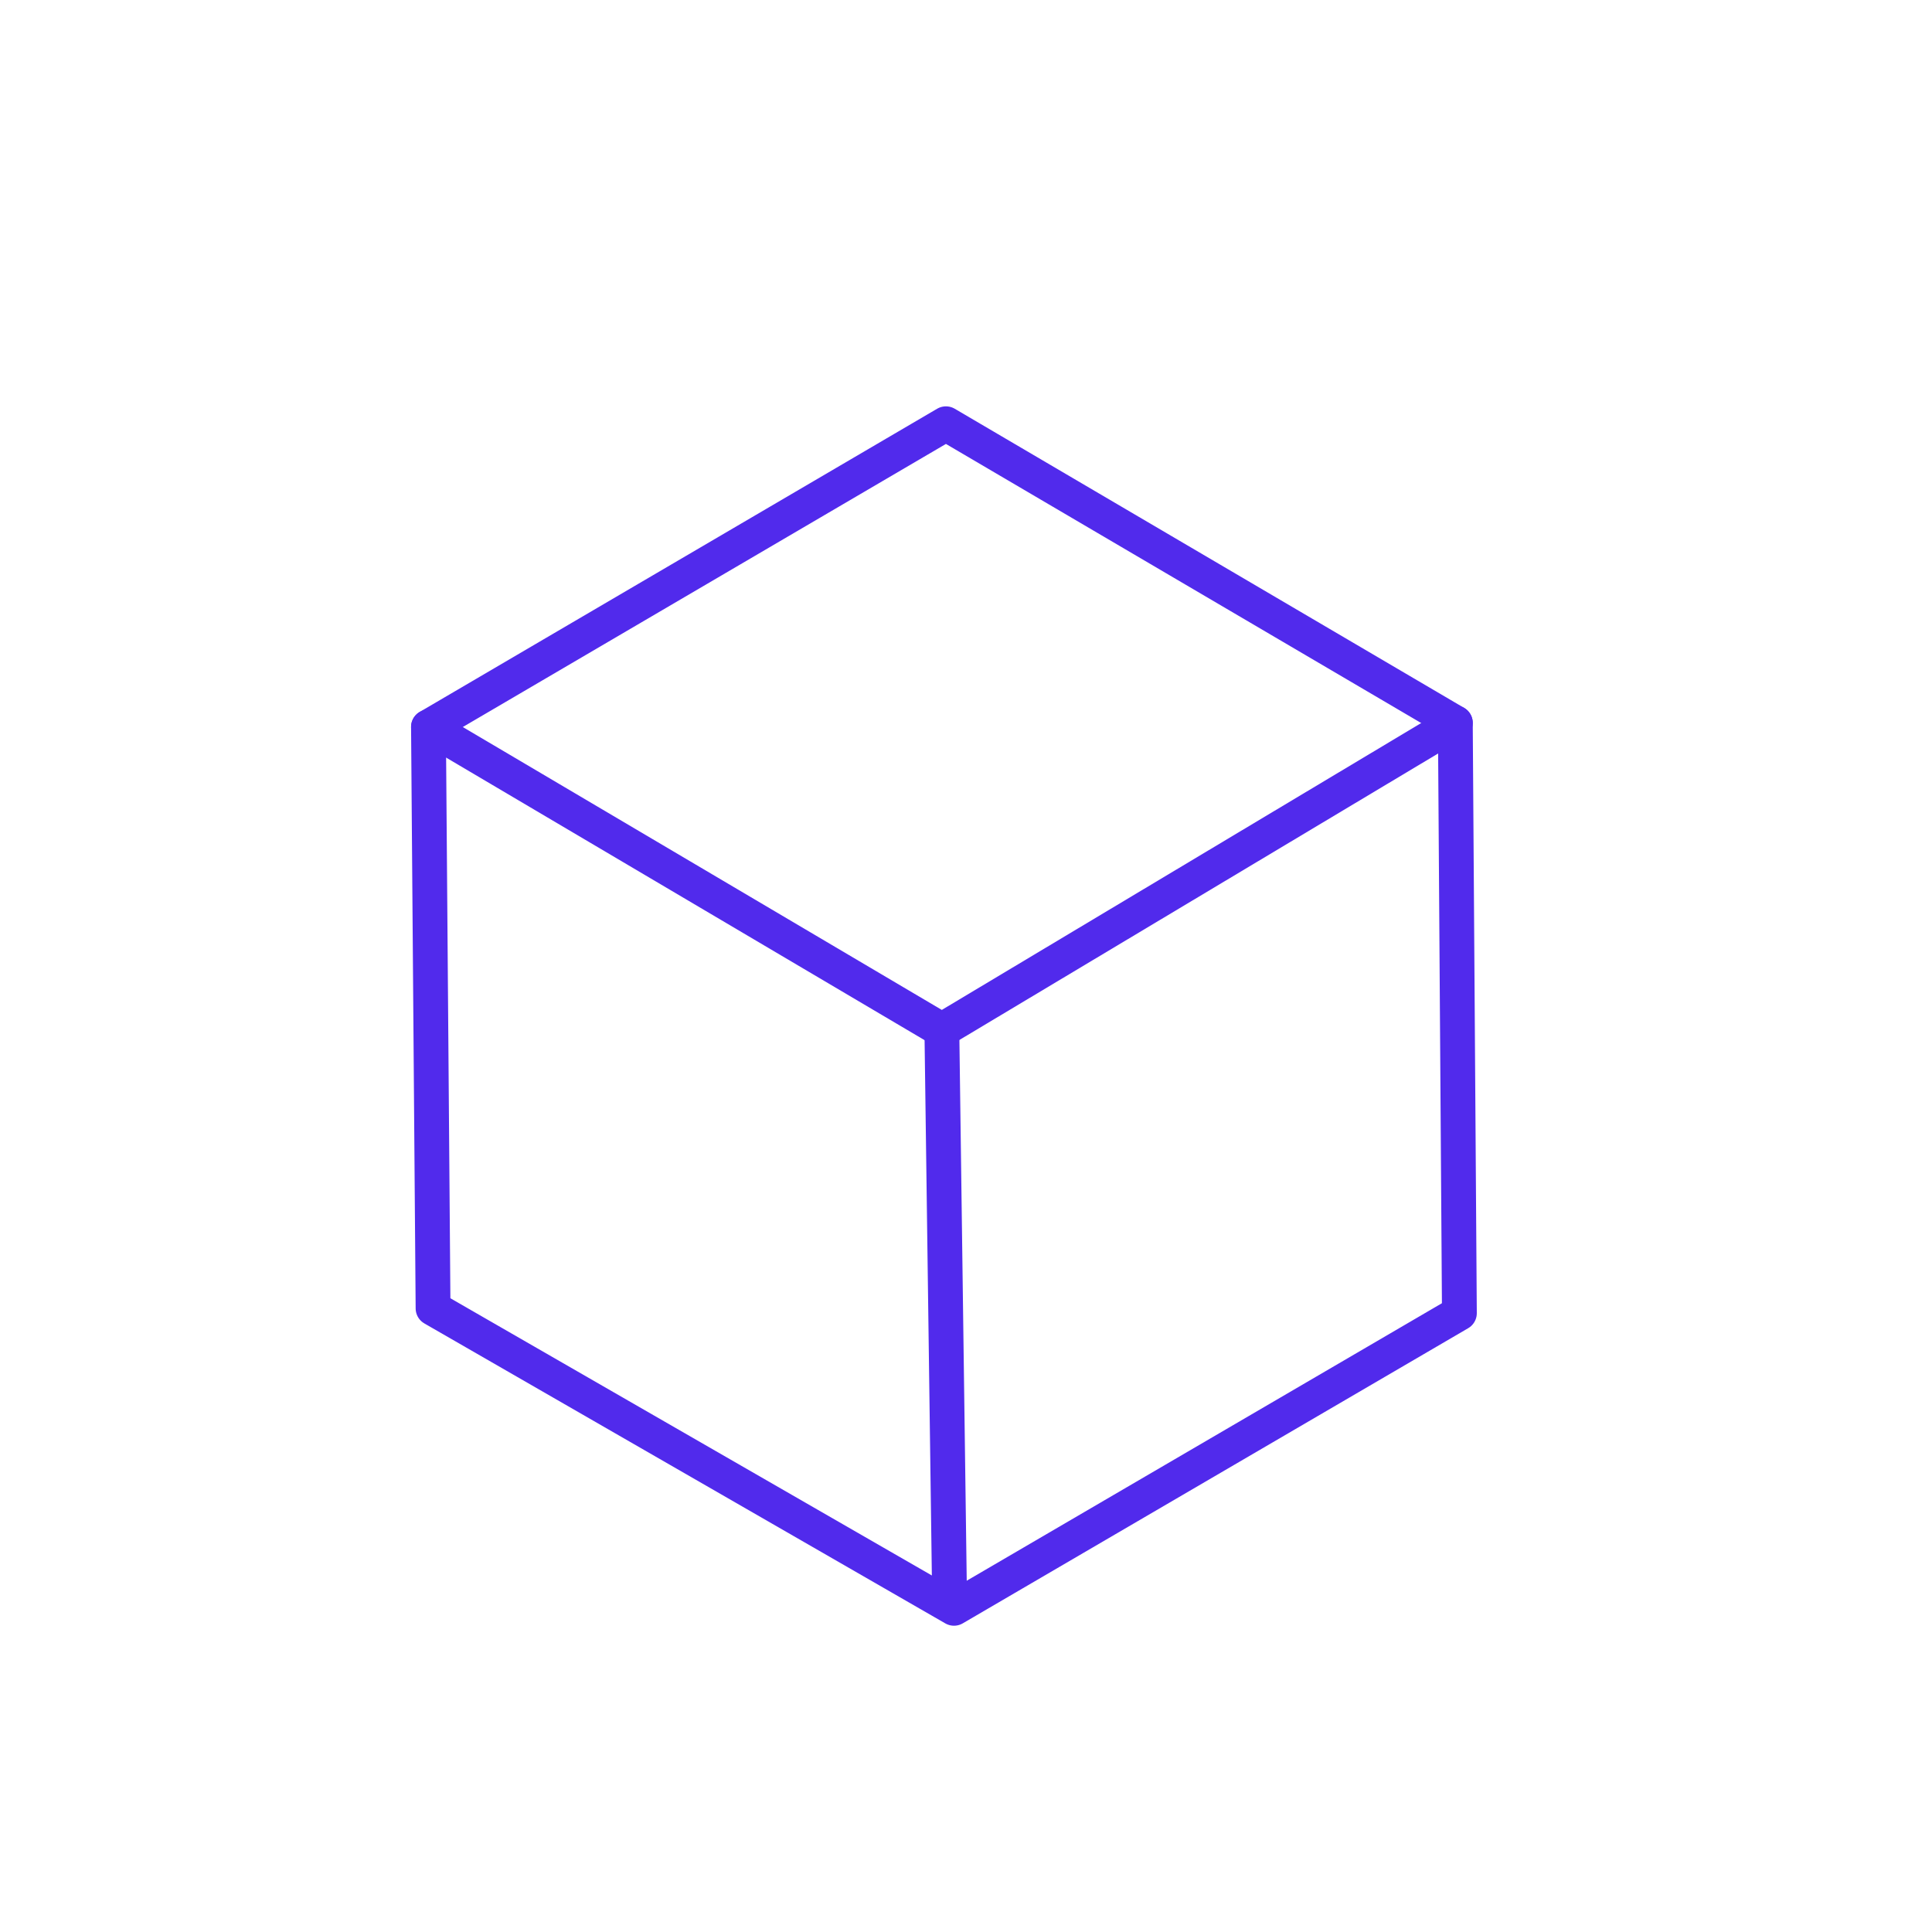 <?xml version="1.0" encoding="UTF-8"?> <svg xmlns="http://www.w3.org/2000/svg" width="333" height="333" viewBox="0 0 333 333" fill="none"> <path d="M74.642 225.509L73.852 125.299L163.042 73.039L250.842 124.599L251.542 226.339L164.432 277.209L74.642 225.509Z" stroke="#512AEC" stroke-width="6" stroke-linecap="round" stroke-linejoin="round"></path> <path d="M73.852 125.3L162.342 177.56L250.842 124.6" stroke="#512AEC" stroke-width="6" stroke-linecap="round" stroke-linejoin="round"></path> <path d="M163.67 275.751L162.34 177.561" stroke="#512AEC" stroke-width="6" stroke-linecap="round" stroke-linejoin="round"></path> </svg> 